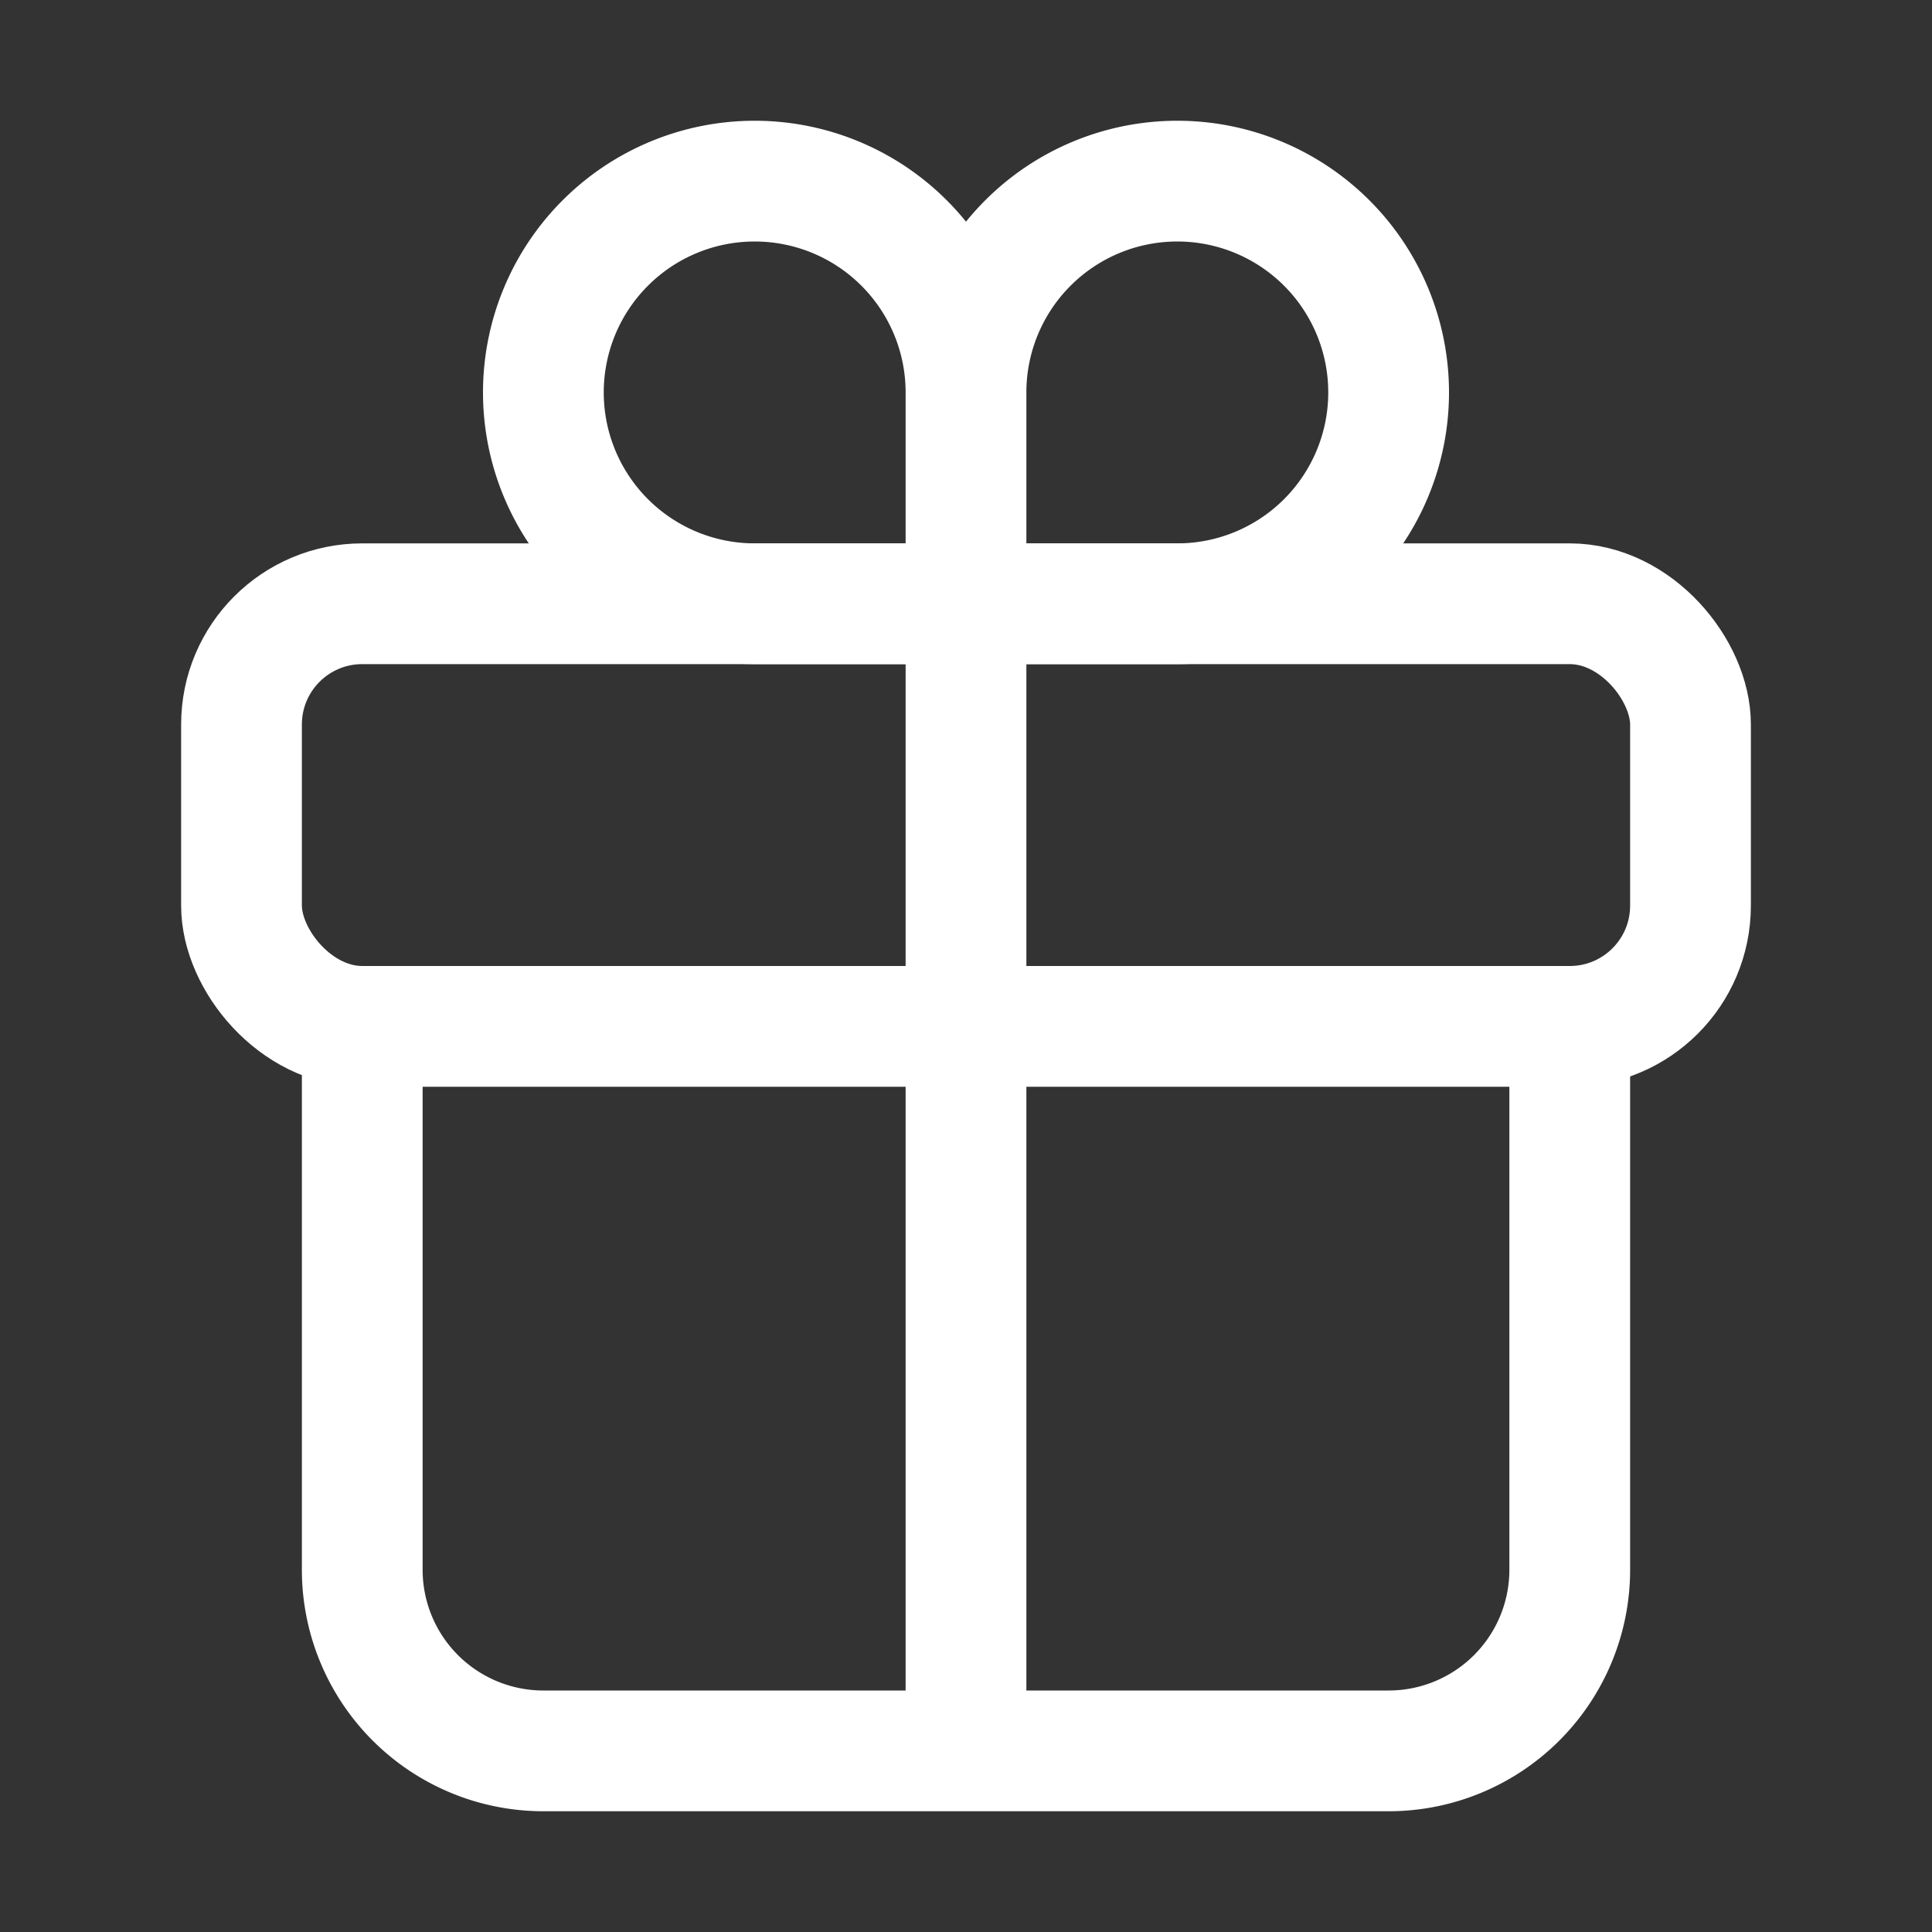 <svg xmlns='http://www.w3.org/2000/svg' class='ionicon' viewBox='0 0 512 512'>
  <rect x="0" y="0" width="512" height="512" fill="#333333" stroke="none"/>
  <title>Gift</title>
  <path d='M256 104v56h56a56 56 0 10-56-56zM256 104v56h-56a56 56 0 1156-56z' fill='none' stroke='white' stroke-linecap='round' stroke-miterlimit='10' stroke-width='32' />
  <rect x='64' y='160' width='384' height='112' rx='32' ry='32' fill='none' stroke='white' stroke-linecap='round' stroke-linejoin='round' stroke-width='32' />
  <path d='M416 272v144a48 48 0 01-48 48H144a48 48 0 01-48-48V272M256 160v304' fill='none' stroke='white' stroke-linecap='round' stroke-linejoin='round' stroke-width='32' />
</svg>